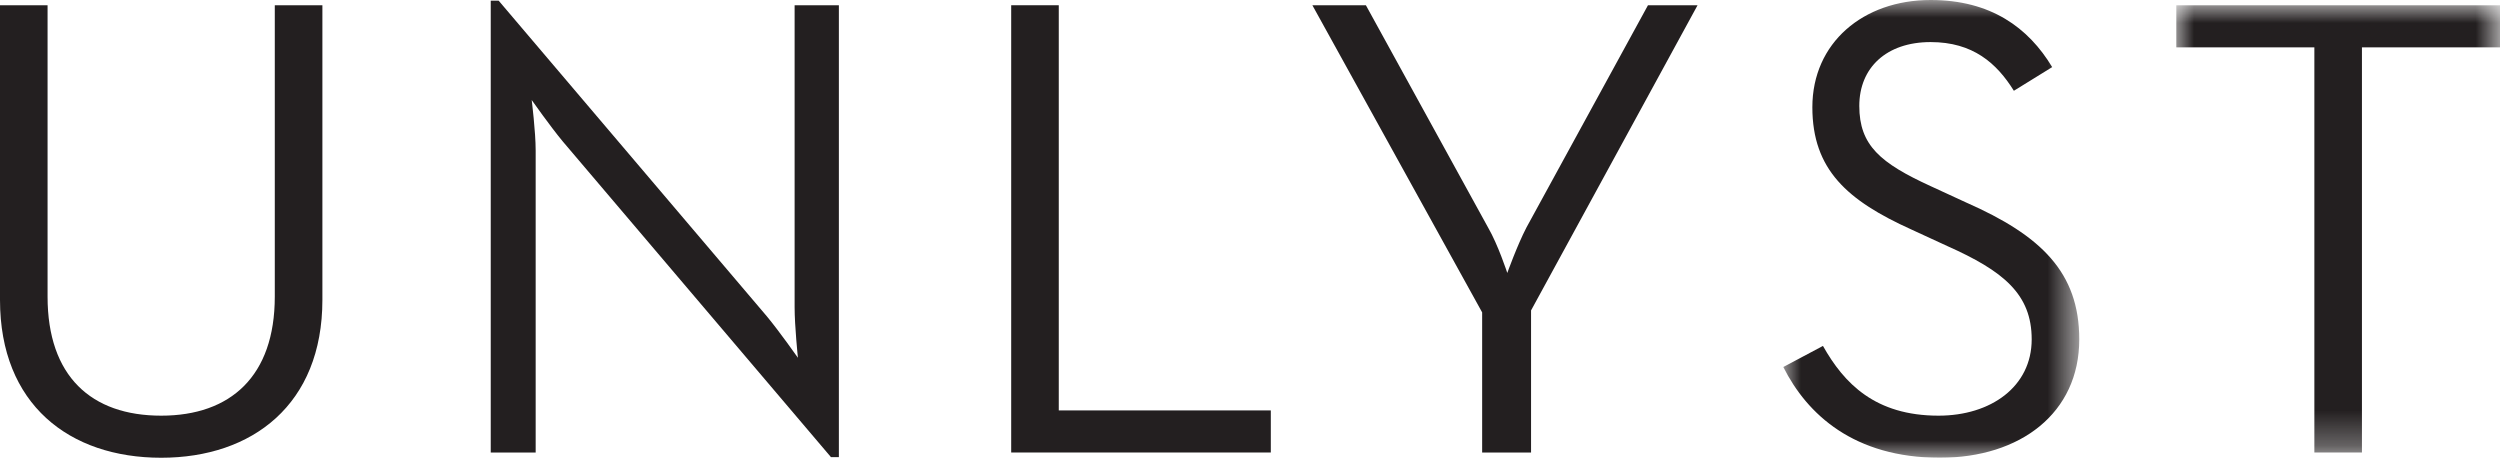 <?xml version="1.0" encoding="UTF-8"?>
<svg width="71px" height="13px" viewBox="0 0 71 13" version="1.1" xmlns="http://www.w3.org/2000/svg" xmlns:xlink="http://www.w3.org/1999/xlink">
    <title>Footer Logo</title>
    <defs>
        <polygon id="path-1" points="0 0 8.405 0 8.405 13 0 13"></polygon>
        <polygon id="path-3" points="0 0 9.193 0 9.193 12.701 0 12.701"></polygon>
    </defs>
    <g id="Page-1" stroke="none" stroke-width="1" fill="none" fill-rule="evenodd">
        <g id="Home" transform="translate(-50, -4654)">
            <g id="Group-13" transform="translate(50, 4619)">
                <g id="Group-15" transform="translate(0, 35)">
                    <path d="M0,8.517 L0,0.149 L1.351,0.149 L1.351,8.424 C1.351,10.684 2.589,11.805 4.578,11.805 C6.548,11.805 7.804,10.684 7.804,8.424 L7.804,0.149 L9.156,0.149 L9.156,8.517 C9.156,11.487 7.167,13 4.578,13 C1.97,13 0,11.487 0,8.517" id="Fill-1" fill="#231F20"></path>
                    <path d="M15.982,4.016 C15.626,3.587 15.1,2.84 15.1,2.84 C15.1,2.84 15.213,3.735 15.213,4.277 L15.213,12.851 L13.937,12.851 L13.937,0.019 L14.162,0.019 L21.779,8.984 C22.136,9.414 22.661,10.161 22.661,10.161 C22.661,10.161 22.567,9.265 22.567,8.723 L22.567,0.15 L23.824,0.15 L23.824,12.982 L23.599,12.982 L15.982,4.016 Z" id="Fill-3" fill="#231F20"></path>
                    <polygon id="Fill-5" fill="#231F20" points="28.718 0.149 30.069 0.149 30.069 11.656 36.091 11.656 36.091 12.851 28.718 12.851"></polygon>
                    <path d="M42.093,8.872 L37.272,0.15 L38.792,0.15 L42.262,6.463 C42.544,6.948 42.807,7.752 42.807,7.752 C42.807,7.752 43.088,6.968 43.35,6.463 L46.802,0.15 L48.21,0.15 L43.482,8.816 L43.482,12.851 L42.093,12.851 L42.093,8.872 Z" id="Fill-7" fill="#231F20"></path>
                    <g id="Group-11" transform="translate(50.646, 0)">
                        <mask id="mask-2" fill="white">
                            <use xlink:href="#path-1"></use>
                        </mask>
                        <g id="Clip-10"></g>
                        <path d="M0,10.423 L1.126,9.824 C1.726,10.89 2.608,11.805 4.409,11.805 C5.891,11.805 7.054,10.983 7.054,9.638 C7.054,8.35 6.247,7.696 4.653,6.986 L3.64,6.519 C1.82,5.697 0.825,4.819 0.825,3.045 C0.825,1.215 2.27,0 4.184,0 C5.891,0 6.961,0.785 7.636,1.906 L6.548,2.578 C6.06,1.793 5.384,1.195 4.184,1.195 C2.927,1.195 2.158,1.924 2.158,3.008 C2.158,4.128 2.757,4.632 4.184,5.286 L5.197,5.753 C7.317,6.687 8.405,7.733 8.405,9.638 C8.405,11.73 6.735,13 4.446,13 C2.007,13 0.675,11.767 0,10.423" id="Fill-9" fill="#231F20" mask="url(#mask-2)"></path>
                    </g>
                    <g id="Group-14" transform="translate(61.807, 0.15)">
                        <mask id="mask-4" fill="white">
                            <use xlink:href="#path-3"></use>
                        </mask>
                        <g id="Clip-13"></g>
                        <polygon id="Fill-12" fill="#231F20" mask="url(#mask-4)" points="3.921 1.195 0 1.195 0 0 9.193 0 9.193 1.195 5.272 1.195 5.272 12.701 3.921 12.701"></polygon>
                    </g>
                </g>
            </g>
        </g>
    </g>
</svg>